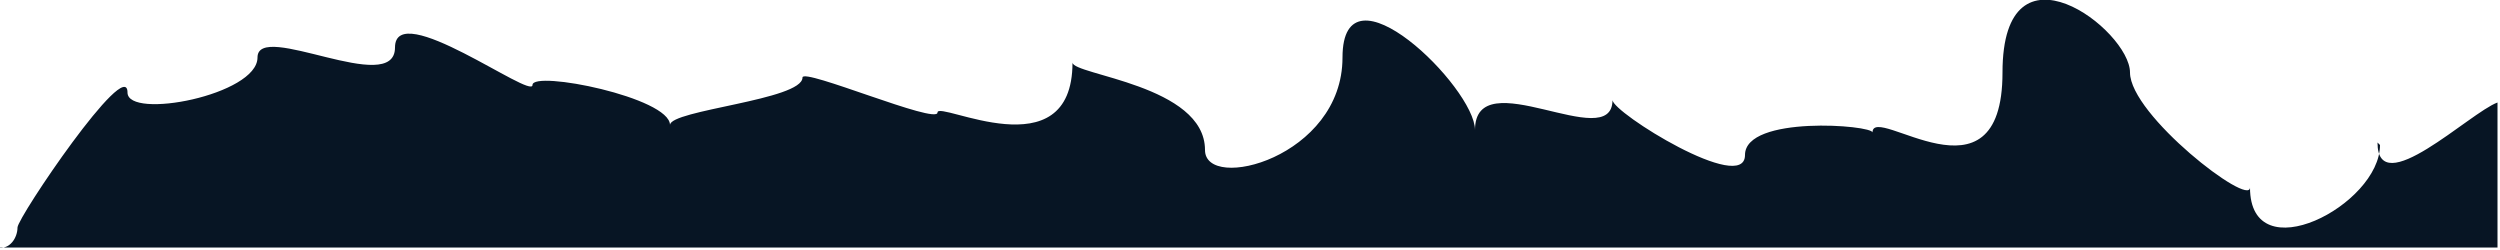 <svg xmlns="http://www.w3.org/2000/svg" width="100" height="10" viewBox="0 0 100 10"><path d="M95.2 5.8c0 2.4-5.2 5.1-5.2 1.7 0 .8-4.8-2.9-4.8-4.6s-5.1-5.6-5.1 0-5.2 1.2-5.2 2.4c0-.3-5.1-.7-5.1.9S64.5 4.5 64.5 4c0 2.2-5.5-1.6-5.5 1.2 0-1.7-5.3-6.9-5.3-2.9S48.2 7.7 48.2 6c0-2.6-5.3-3-5.3-3.5 0 4.4-5.4 1.5-5.4 2s-5.4-1.8-5.4-1.4c0 .9-5.3 1.3-5.3 1.9 0-1.1-5.5-2.2-5.5-1.6s-5.5-3.5-5.5-1.5-5.5-1.1-5.5.4-5.2 2.5-5.2 1.4c0-1.5-4.4 5-4.4 5.4s-.3.9-.8.8h100V4.1c-1.1.4-4.8 4-4.8 1.6" style="fill:#071524"/></svg>